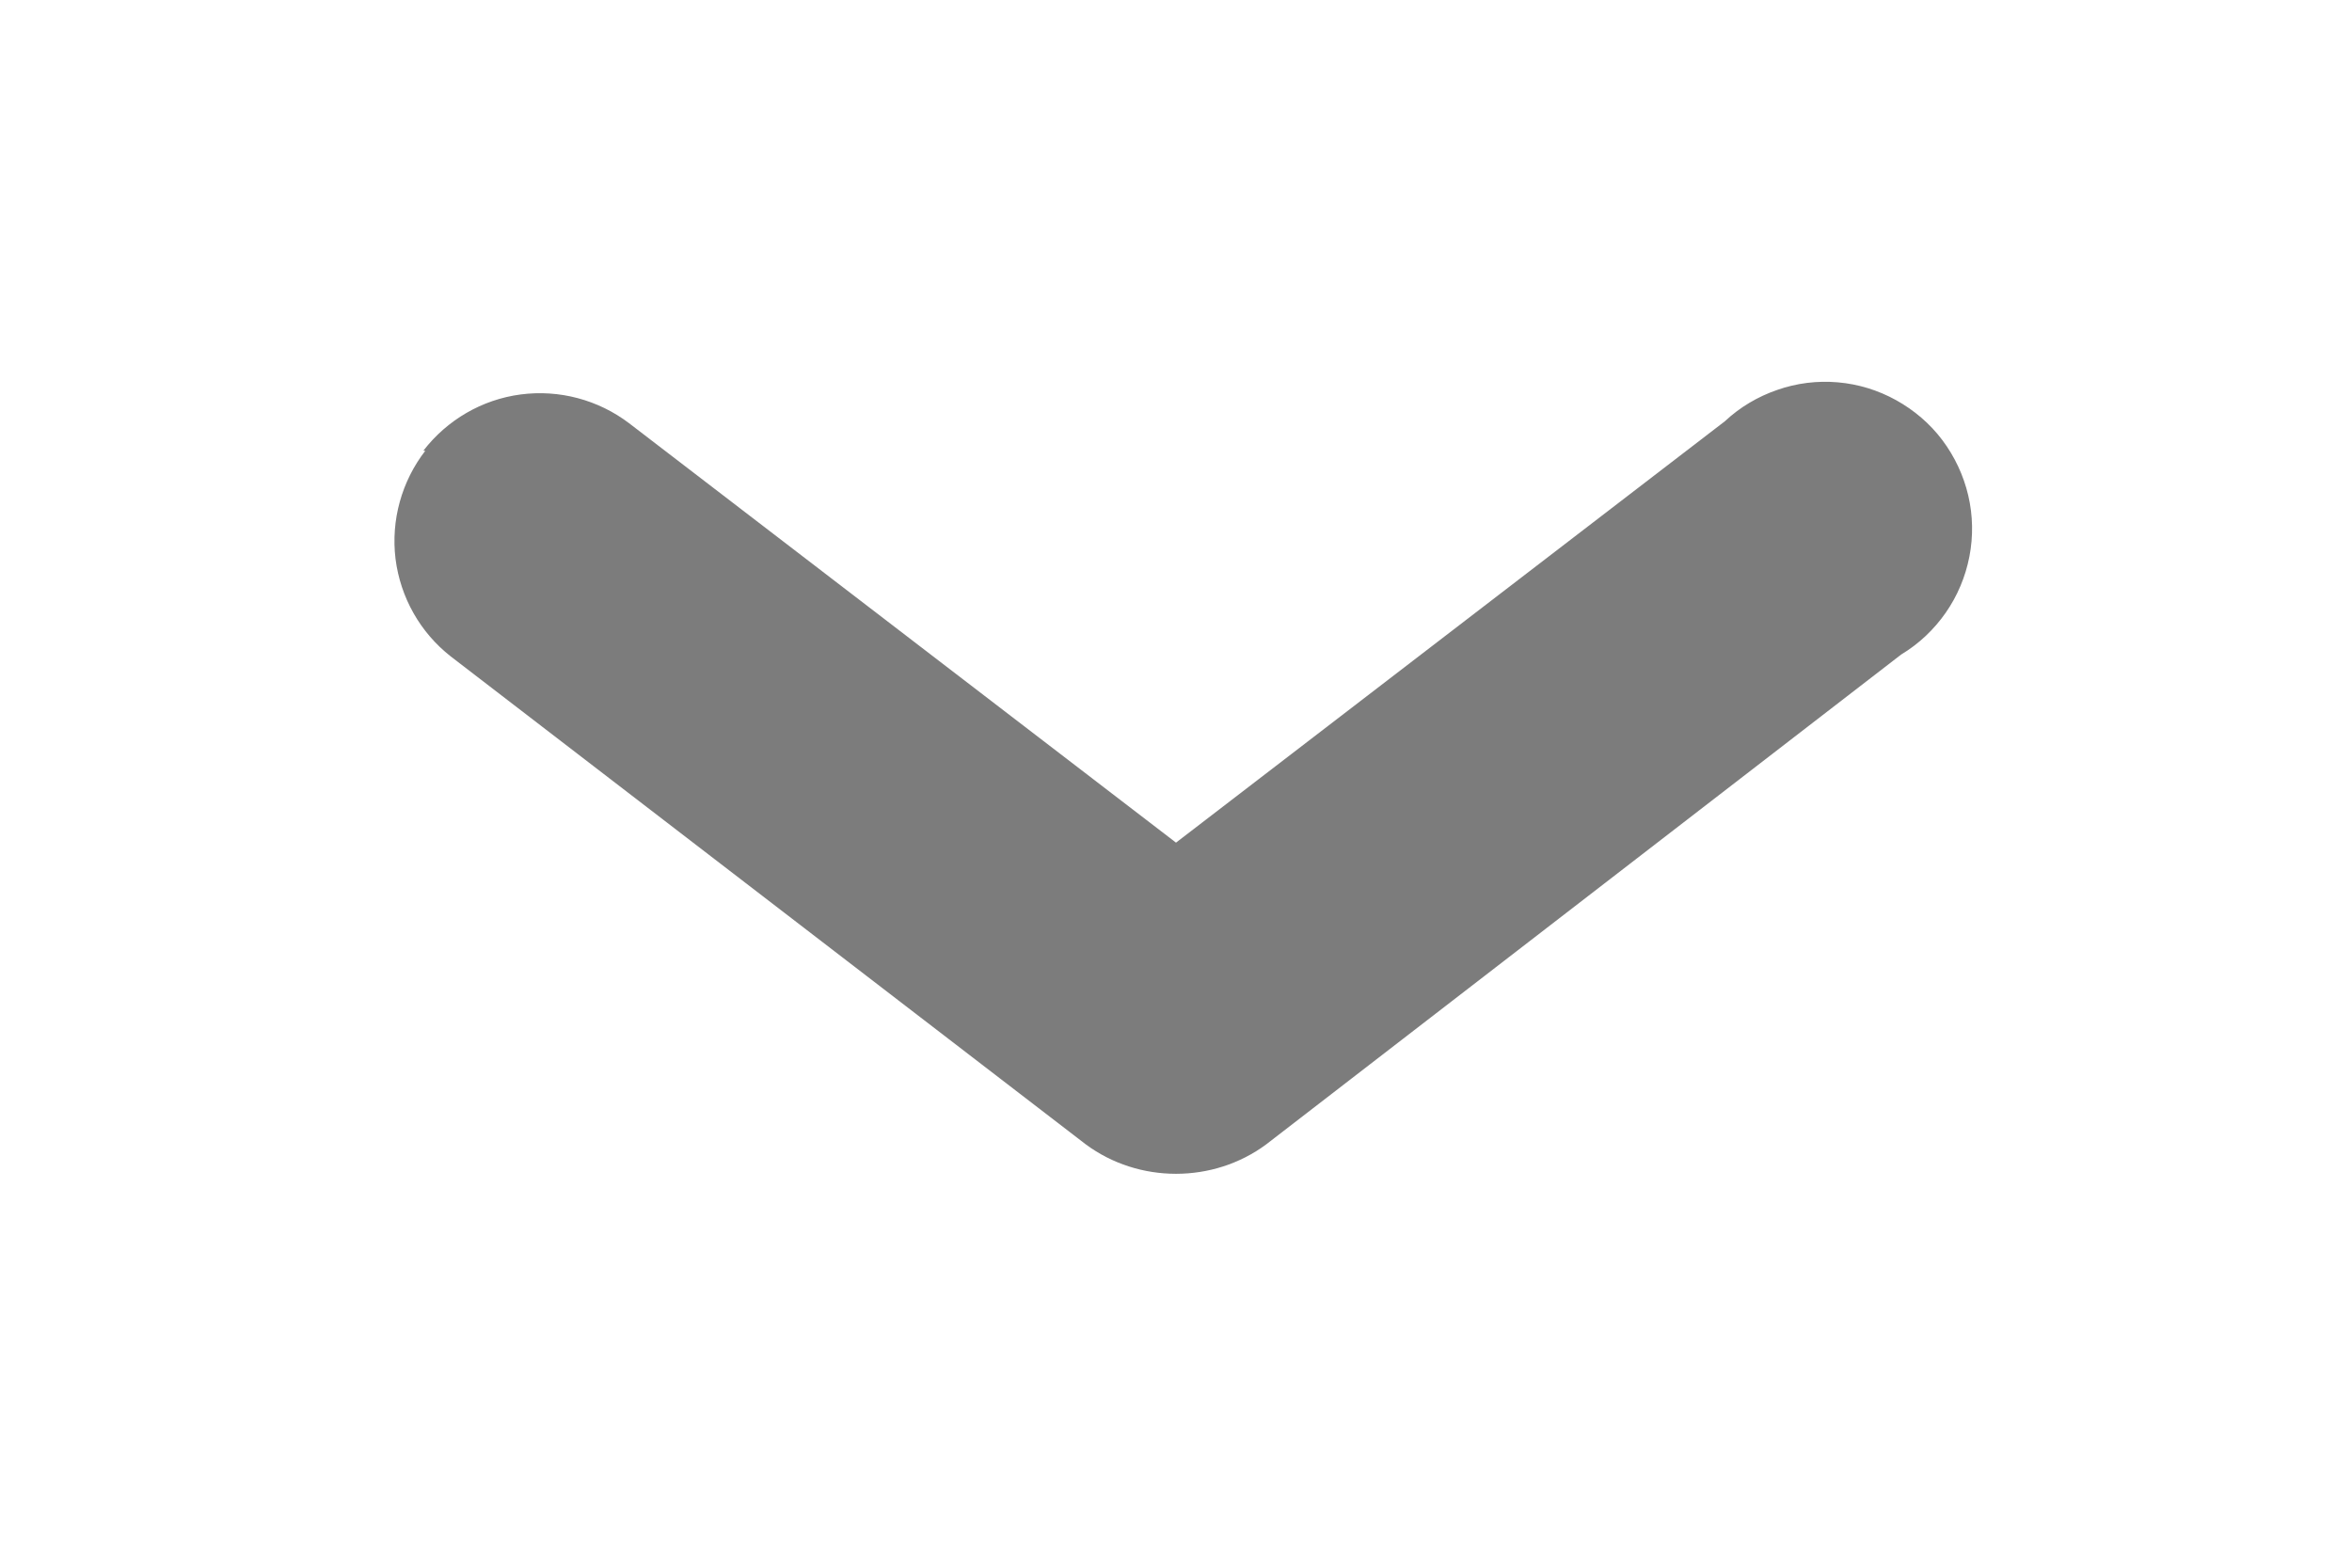 <?xml version="1.0" encoding="UTF-8"?> <svg xmlns="http://www.w3.org/2000/svg" width="12" height="8" viewBox="0 0 12 8" fill="none"> <path fill-rule="evenodd" clip-rule="evenodd" d="M2.16 2.3C2.281 2.143 2.459 2.039 2.656 2.013C2.853 1.987 3.052 2.04 3.21 2.16L6 4.3L8.8 2.15C8.877 2.078 8.968 2.024 9.067 1.99C9.166 1.955 9.272 1.942 9.376 1.951C9.481 1.96 9.582 1.991 9.674 2.042C9.766 2.093 9.847 2.162 9.91 2.246C9.973 2.33 10.018 2.426 10.042 2.528C10.066 2.63 10.068 2.737 10.048 2.84C10.028 2.943 9.987 3.041 9.927 3.127C9.867 3.213 9.79 3.286 9.7 3.34L6.46 5.84C6.19 6.04 5.81 6.04 5.54 5.84L2.3 3.35C2.144 3.228 2.043 3.049 2.018 2.852C1.994 2.655 2.049 2.457 2.17 2.3H2.16Z" fill="#7C7C7C"></path> </svg> 